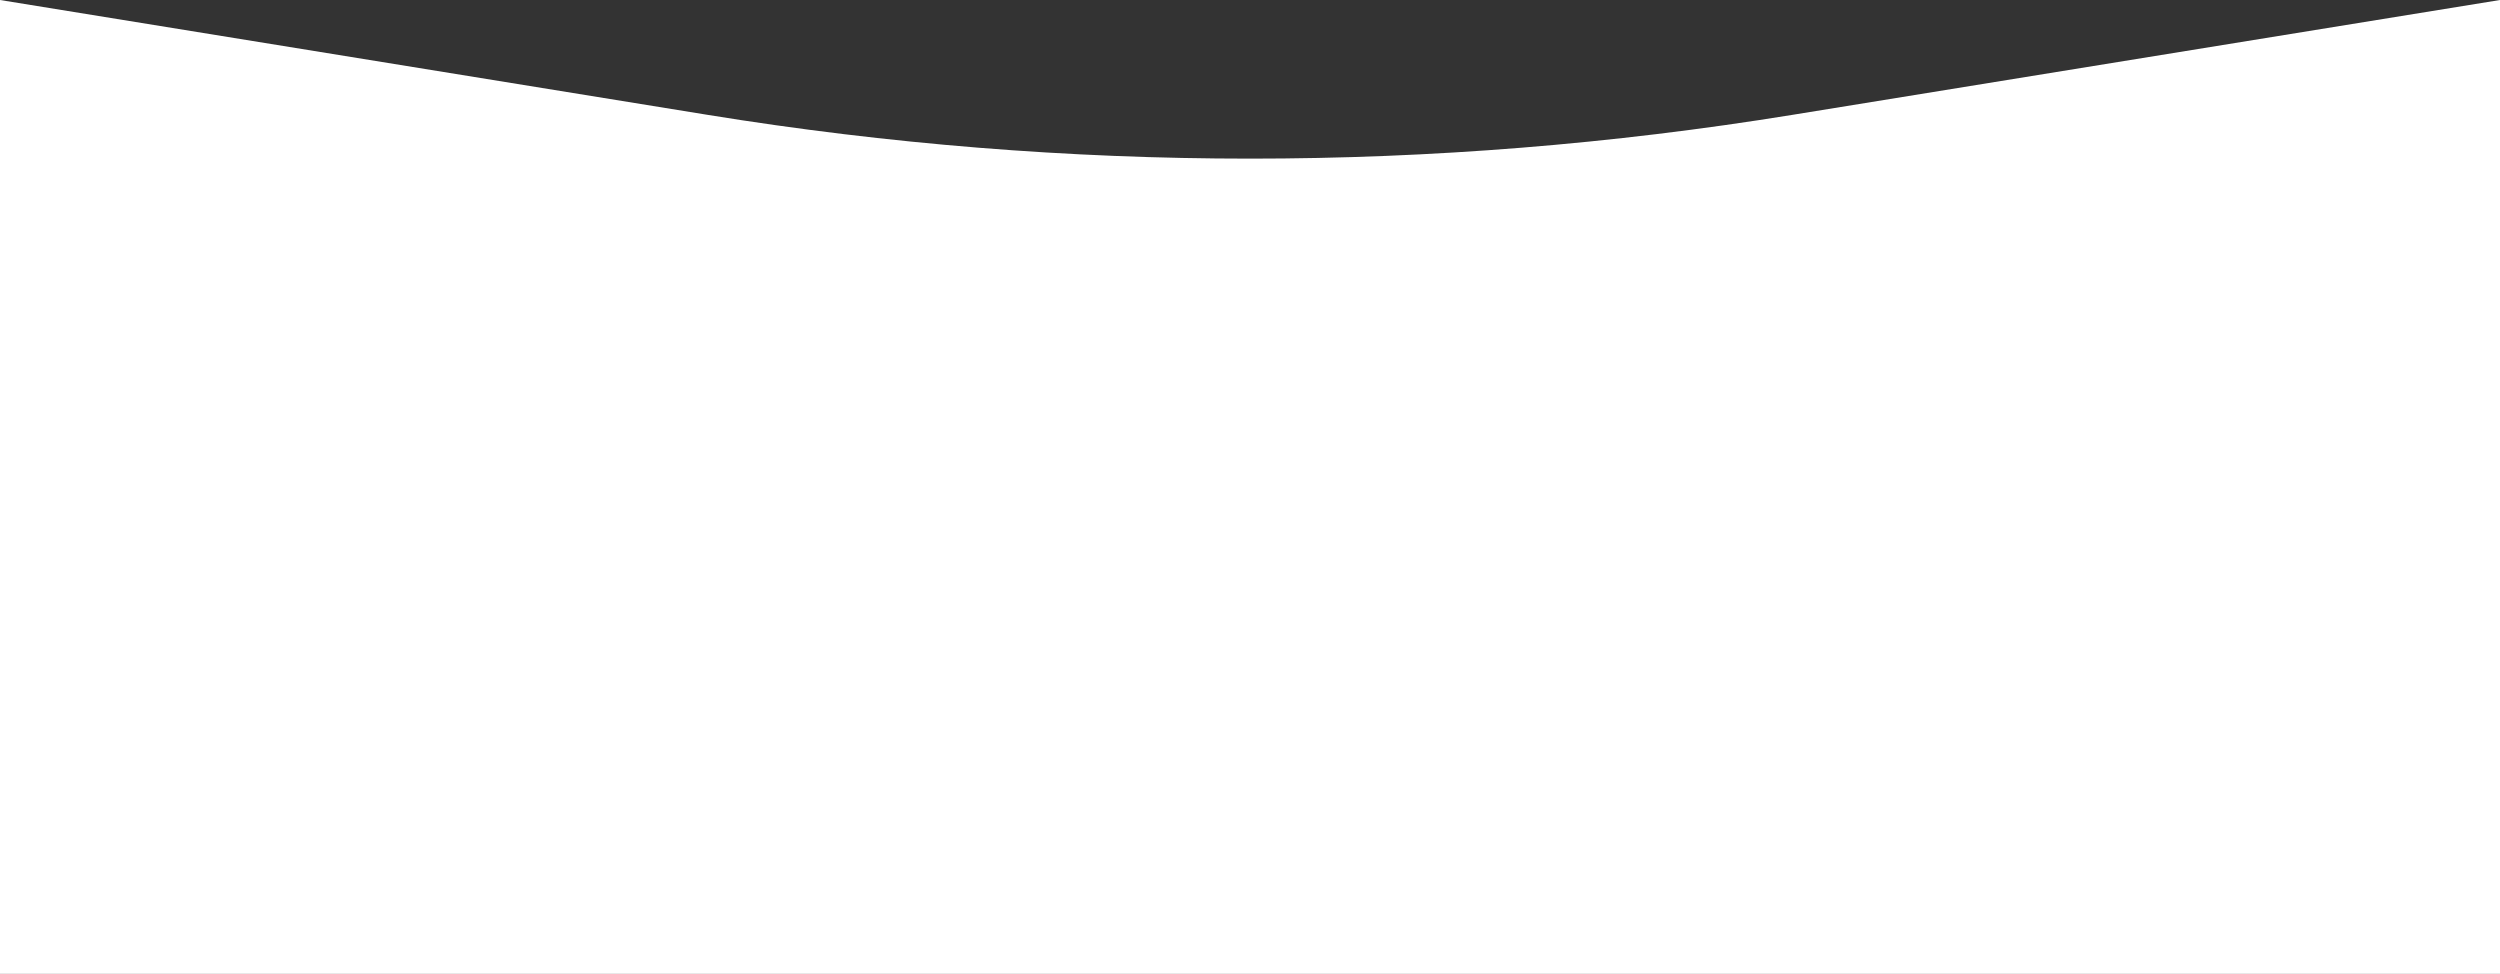 <?xml version="1.0" encoding="UTF-8"?> <svg xmlns="http://www.w3.org/2000/svg" width="2218" height="864" viewBox="0 0 2218 864" fill="none"><rect x="0" y="0" width="2218" height="864" fill="#333333" stroke="none"/><path d="M0 0L628.365 101.989C946.705 153.658 1271.29 153.658 1589.64 101.989L2218 0V864H0V0Z" fill="white"></path></svg> 